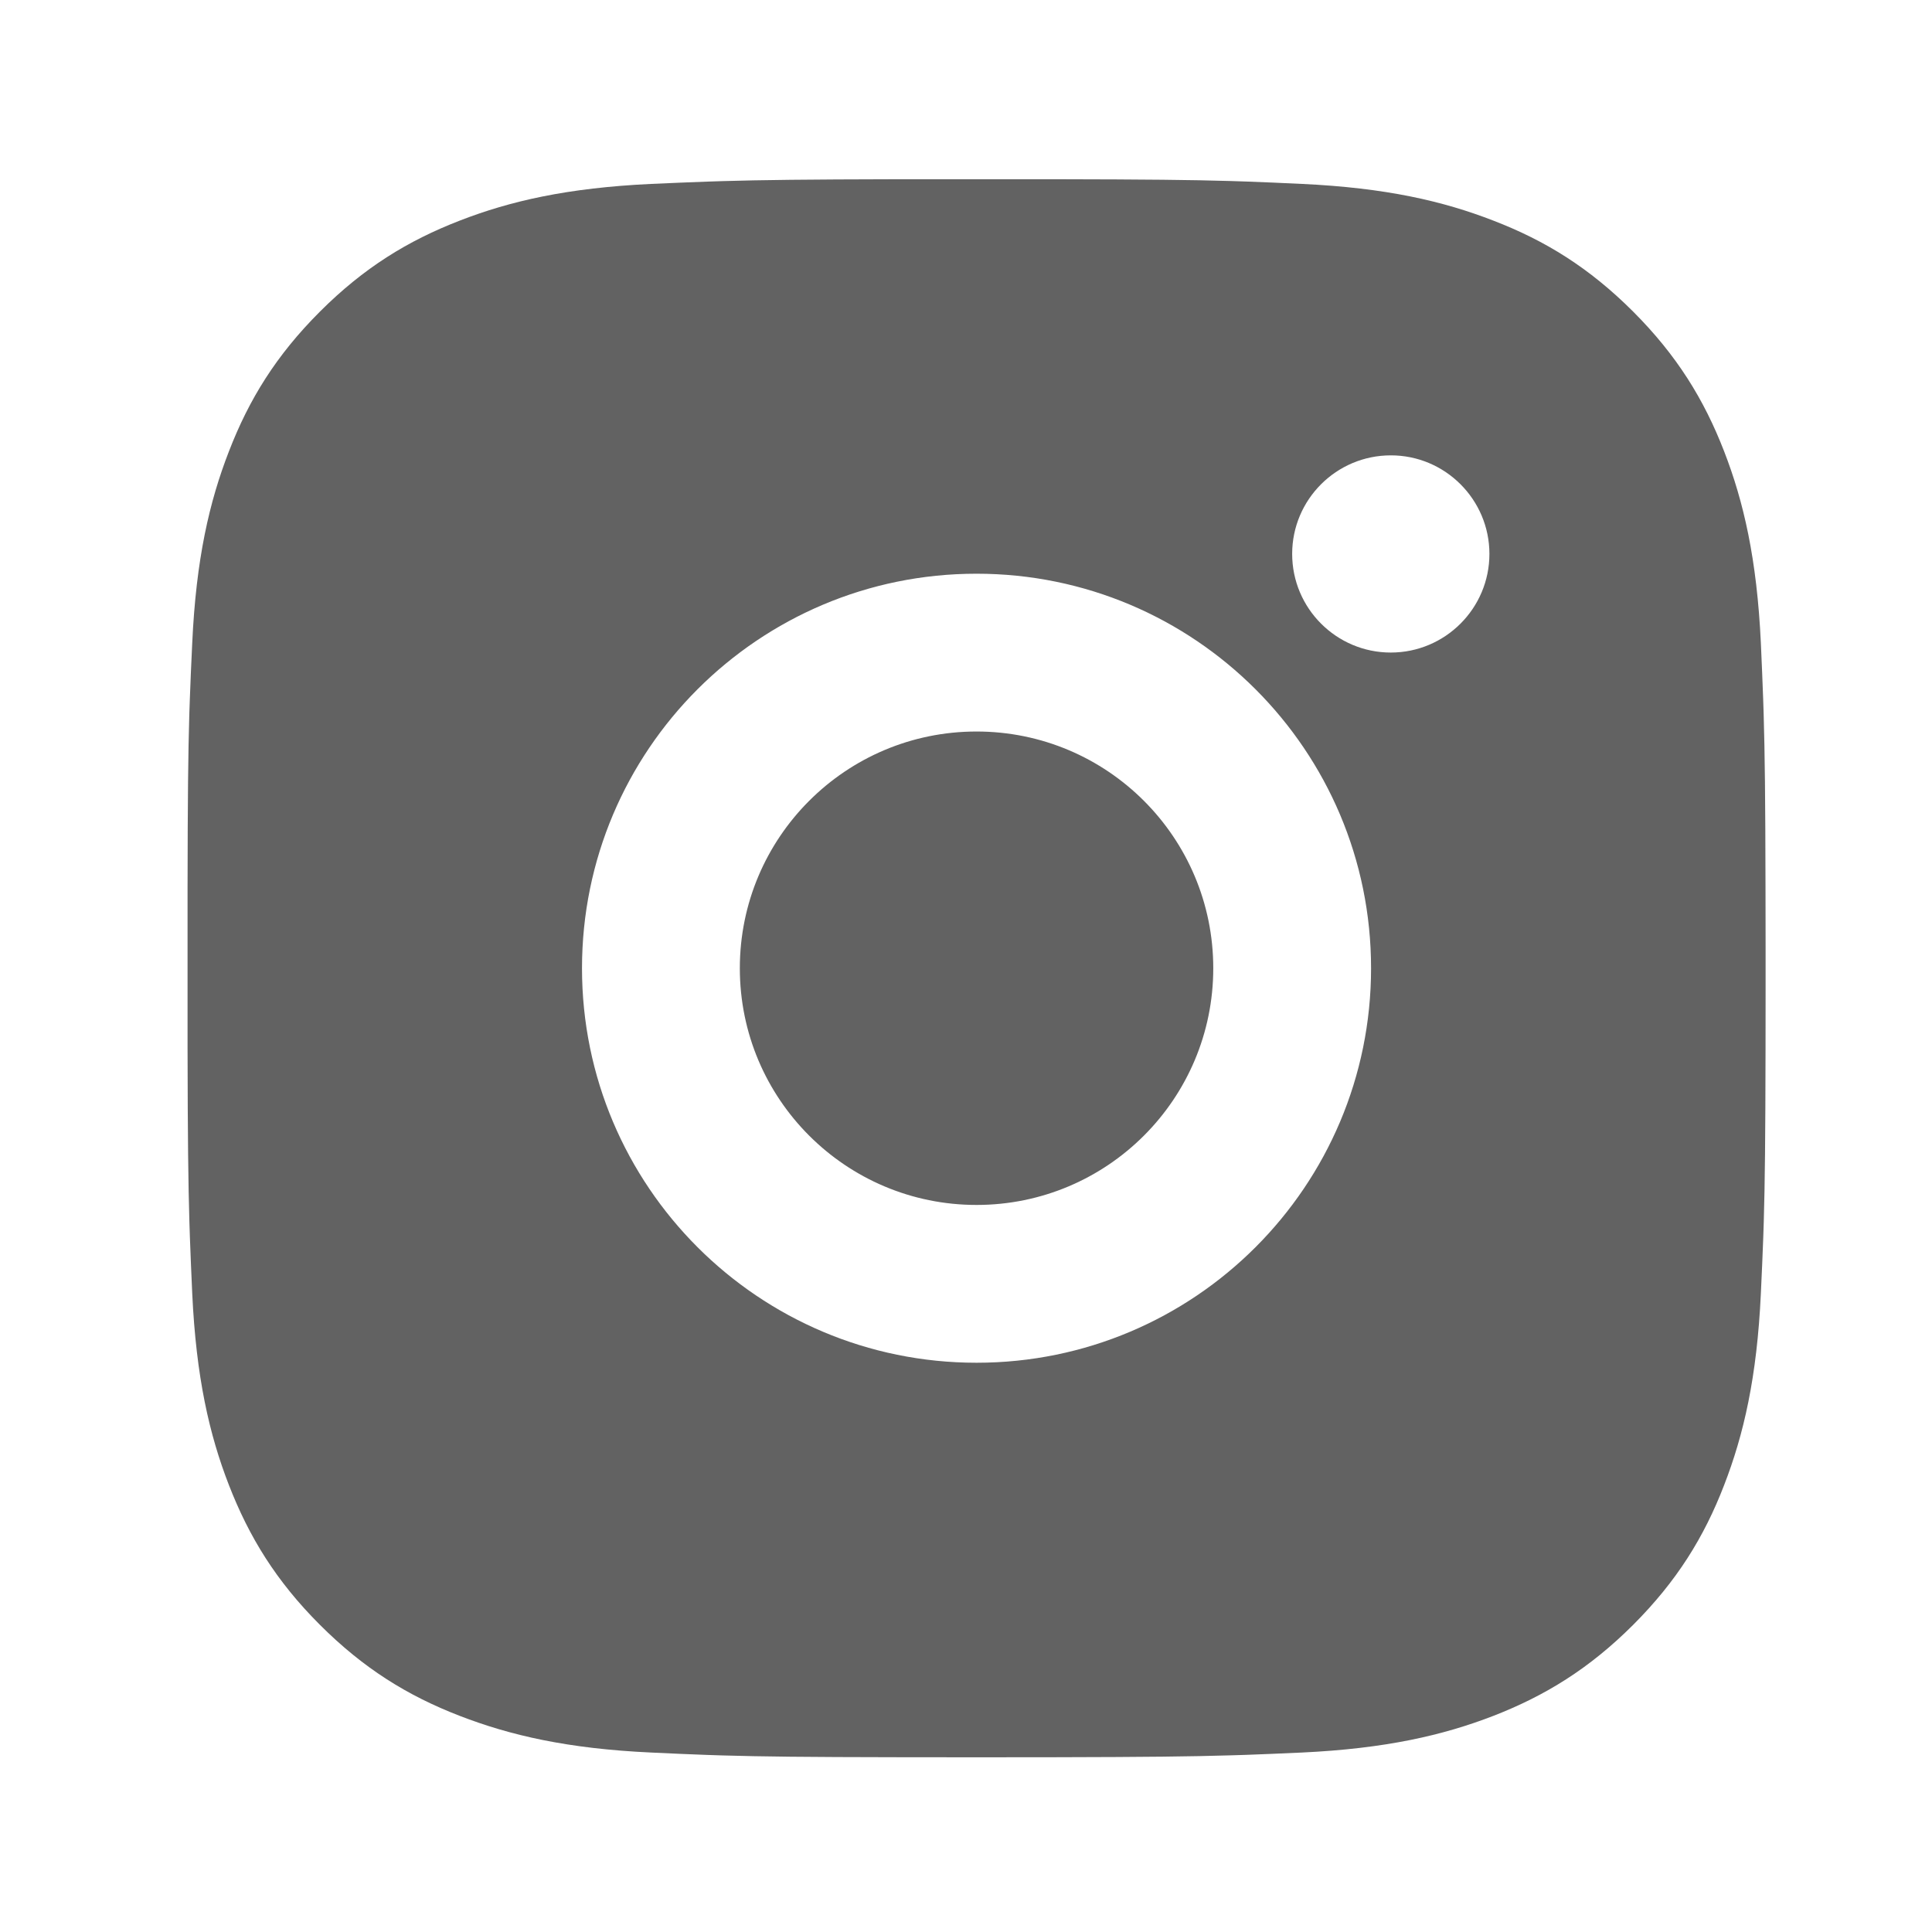 <svg width="62" height="62" viewBox="0 0 62 62" fill="none" xmlns="http://www.w3.org/2000/svg">
<path d="M33.941 5.752C36.791 5.757 38.235 5.772 39.482 5.809L39.974 5.825C40.542 5.845 41.102 5.87 41.777 5.902C44.471 6.027 46.31 6.453 47.924 7.08C49.593 7.723 51.002 8.593 52.41 10C53.815 11.407 54.685 12.821 55.33 14.486C55.955 16.098 56.381 17.938 56.508 20.633C56.538 21.308 56.562 21.868 56.582 22.436L56.598 22.927C56.635 24.175 56.652 25.619 56.657 28.469L56.66 30.357C56.66 30.588 56.66 30.826 56.66 31.072L56.66 31.786L56.658 33.674C56.653 36.524 56.638 37.968 56.601 39.216L56.585 39.707C56.565 40.275 56.539 40.835 56.508 41.51C56.383 44.205 55.955 46.043 55.33 47.657C54.687 49.326 53.815 50.736 52.41 52.143C51.002 53.549 49.586 54.418 47.924 55.064C46.31 55.688 44.471 56.114 41.777 56.241C41.102 56.271 40.542 56.296 39.974 56.316L39.482 56.331C38.235 56.369 36.791 56.385 33.941 56.391L32.053 56.393C31.822 56.393 31.584 56.393 31.338 56.393H30.624L28.736 56.391C25.886 56.387 24.442 56.371 23.194 56.334L22.703 56.318C22.135 56.298 21.575 56.273 20.899 56.241C18.205 56.117 16.369 55.688 14.753 55.064C13.086 54.42 11.674 53.549 10.267 52.143C8.859 50.736 7.992 49.32 7.346 47.657C6.719 46.043 6.295 44.205 6.169 41.51C6.139 40.835 6.114 40.275 6.094 39.707L6.078 39.216C6.041 37.968 6.024 36.524 6.019 33.674L6.019 28.469C6.023 25.619 6.038 24.175 6.075 22.927L6.092 22.436C6.112 21.868 6.137 21.308 6.169 20.633C6.293 17.936 6.719 16.1 7.346 14.486C7.99 12.819 8.859 11.407 10.267 10C11.674 8.593 13.088 7.725 14.753 7.08C16.367 6.453 18.203 6.029 20.899 5.902C21.575 5.872 22.135 5.848 22.703 5.828L23.194 5.812C24.442 5.775 25.886 5.758 28.736 5.752L33.941 5.752ZM31.338 18.411C24.342 18.411 18.677 24.082 18.677 31.072C18.677 38.068 24.348 43.732 31.338 43.732C38.334 43.732 43.999 38.062 43.999 31.072C43.999 24.076 38.328 18.411 31.338 18.411ZM31.338 23.475C35.534 23.475 38.935 26.875 38.935 31.072C38.935 35.267 35.535 38.668 31.338 38.668C27.143 38.668 23.742 35.268 23.742 31.072C23.742 26.876 27.142 23.475 31.338 23.475ZM44.632 14.613C42.887 14.613 41.467 16.03 41.467 17.776C41.467 19.521 42.885 20.941 44.632 20.941C46.377 20.941 47.797 19.523 47.797 17.776C47.797 16.03 46.375 14.611 44.632 14.613Z" fill="#626262"/>
</svg>
